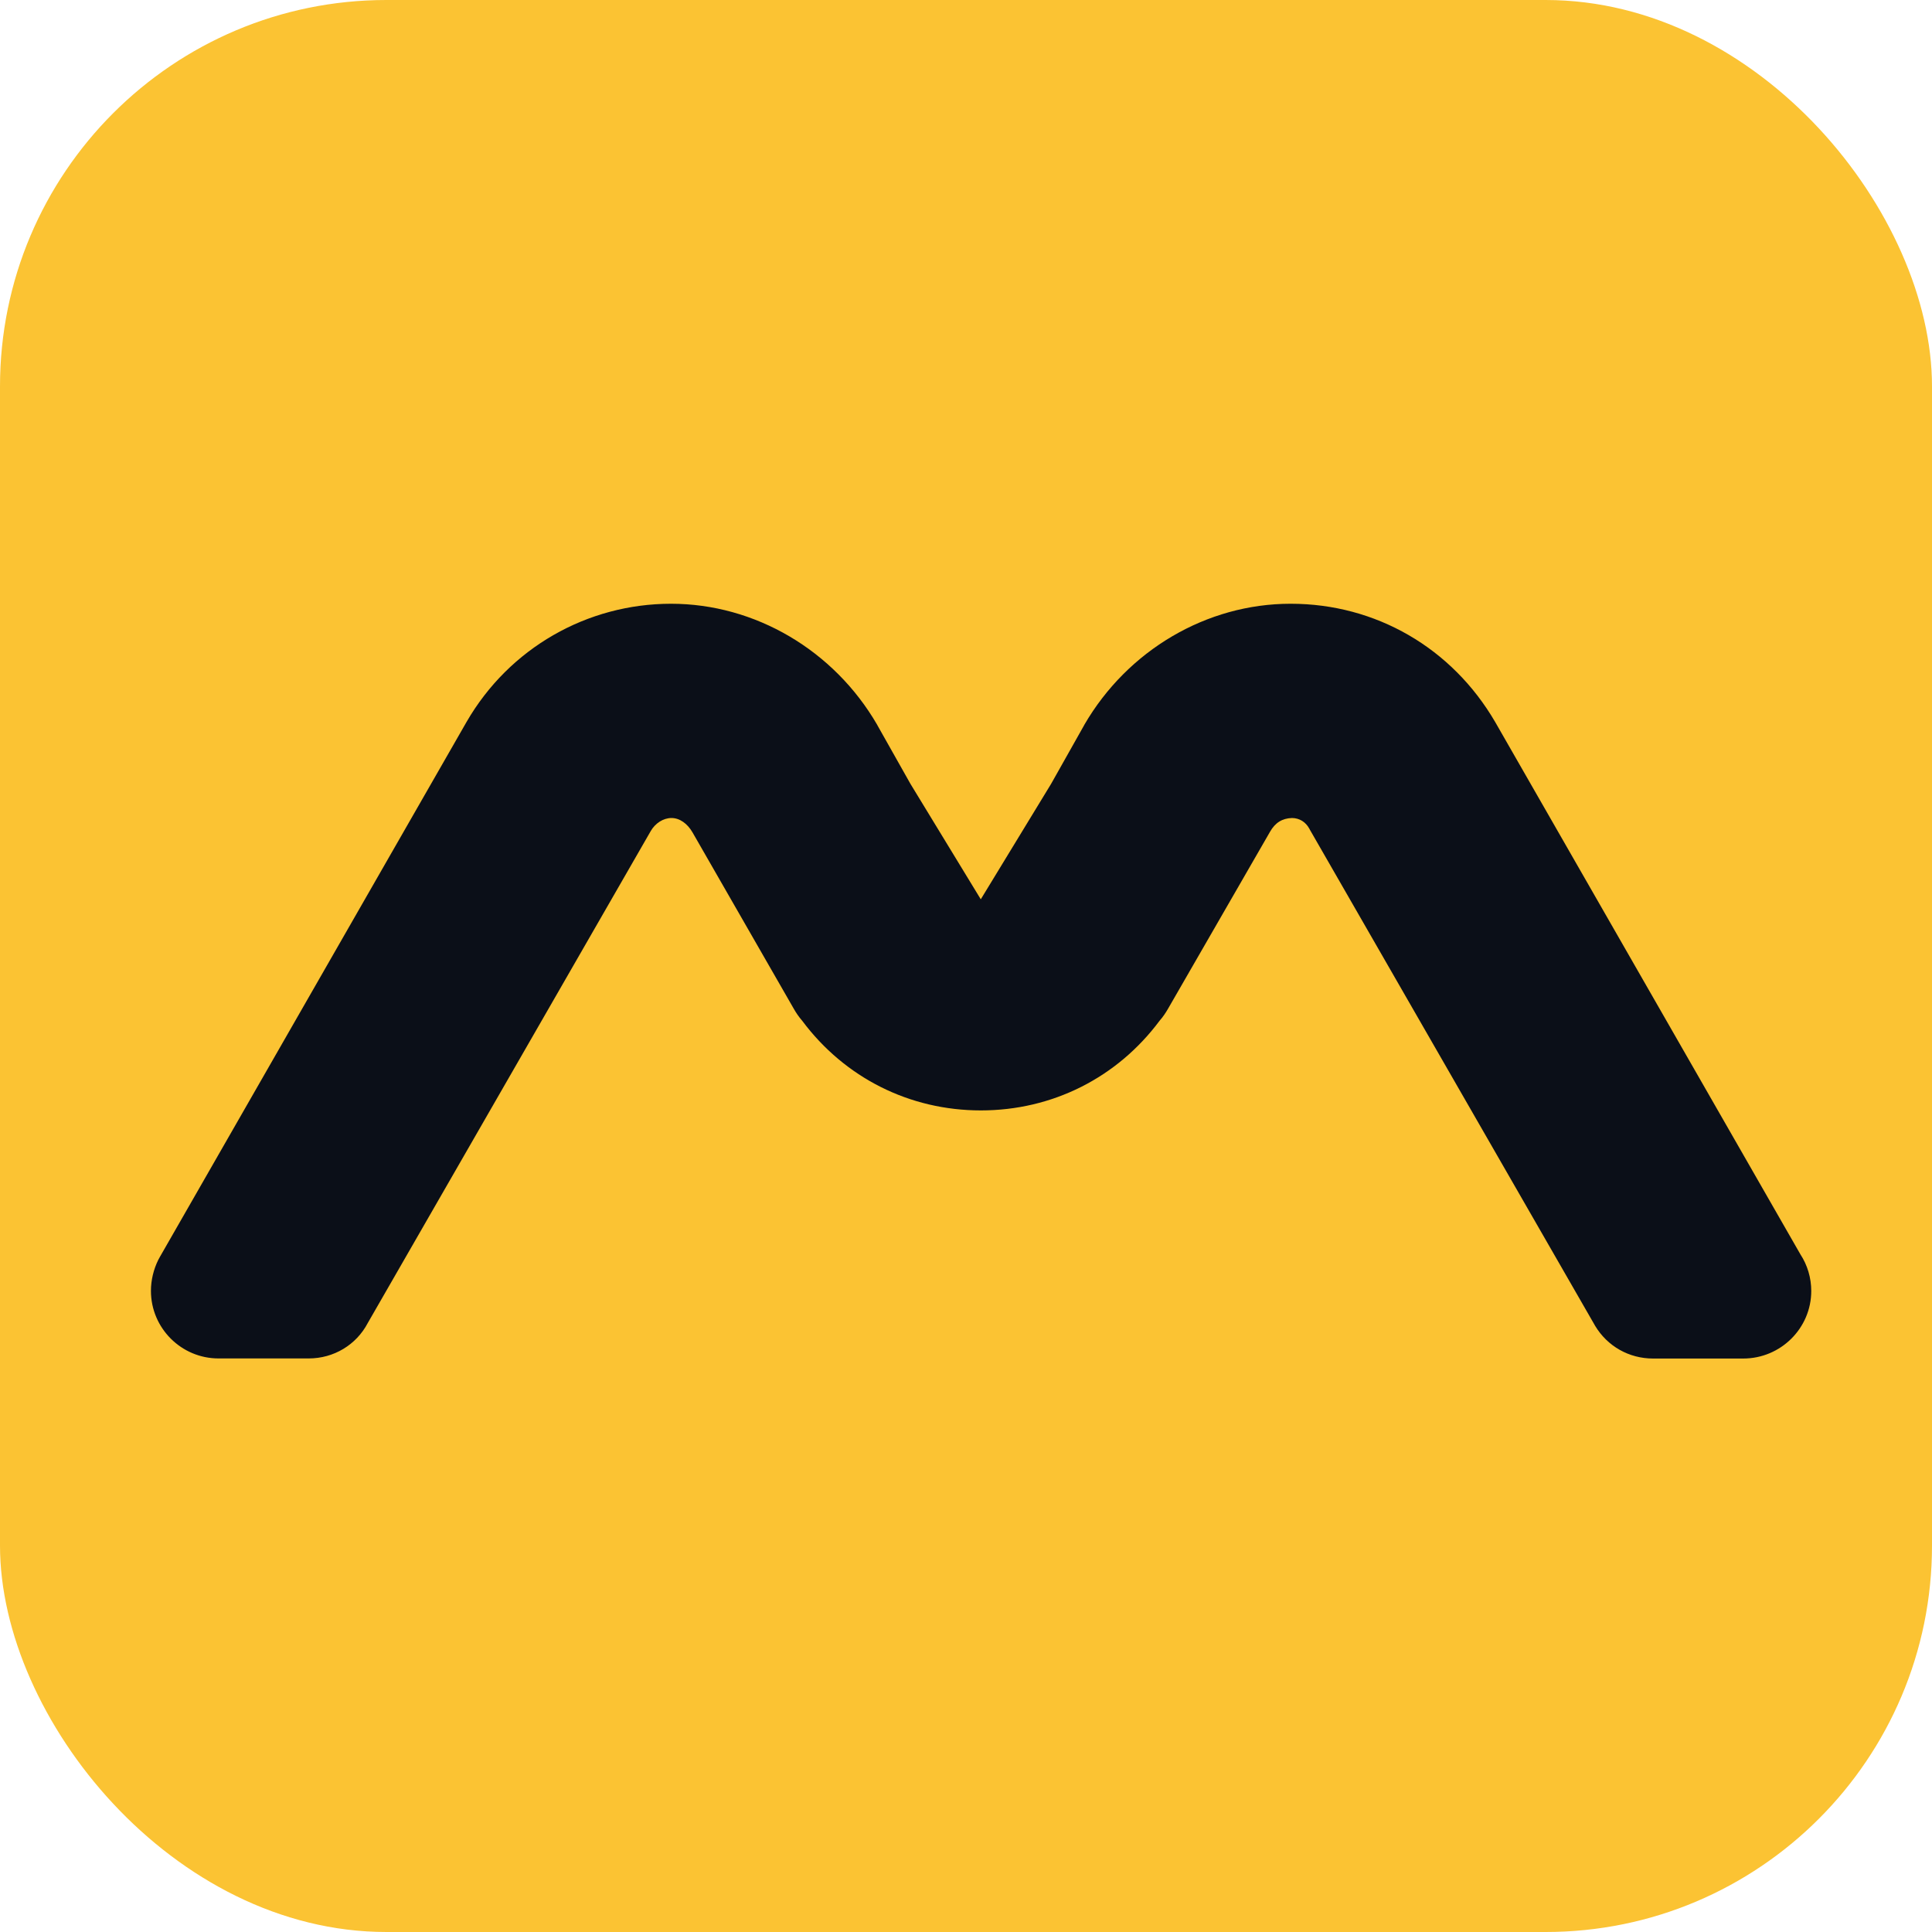 <svg width="40" height="40" viewBox="0 0 40 40" fill="none" xmlns="http://www.w3.org/2000/svg">
<rect width="40" height="40" rx="8" fill="#FBC333"/>
<g clip-path="url(#clip0_670_256)">
<path d="M34.224 27.49C33.95 27.49 33.703 27.35 33.564 27.118L27.667 16.864C27.473 16.508 27.128 16.301 26.74 16.301C26.32 16.307 25.964 16.519 25.749 16.896L23.631 20.571C23.6 20.627 23.562 20.68 23.519 20.727C22.759 21.761 21.592 22.354 20.307 22.354C19.023 22.354 17.855 21.763 17.096 20.729C17.05 20.681 17.012 20.629 16.982 20.571L14.885 16.918C14.667 16.537 14.29 16.301 13.902 16.301C13.514 16.301 13.128 16.528 12.922 16.895L7.058 27.087C6.933 27.334 6.677 27.49 6.39 27.49H4.525C4.1 27.49 3.756 27.147 3.756 26.726C3.756 26.571 3.803 26.444 3.841 26.366C3.846 26.355 3.851 26.345 3.857 26.334L10.205 15.265C10.975 13.93 12.354 13.135 13.893 13.135C15.432 13.135 16.83 13.975 17.615 15.327L18.306 16.552L19.894 19.155C20.022 19.366 20.226 19.388 20.307 19.388C20.389 19.388 20.592 19.366 20.721 19.155L22.308 16.552L22.994 15.334C23.782 13.975 25.21 13.135 26.722 13.135C28.234 13.135 29.632 13.93 30.408 15.261L36.736 26.301C36.821 26.424 36.868 26.573 36.868 26.726C36.868 27.147 36.52 27.49 36.09 27.49H34.224Z" fill="#0B0F18"/>
<path d="M26.723 13.77C28.043 13.77 29.209 14.456 29.864 15.583L36.21 26.653C36.228 26.672 36.237 26.699 36.237 26.726C36.237 26.79 36.174 26.855 36.091 26.855H34.225C34.18 26.855 34.135 26.837 34.106 26.791L28.215 16.545C27.913 15.995 27.36 15.666 26.741 15.666C26.095 15.675 25.53 16.006 25.201 16.583L23.079 20.264C23.069 20.284 23.056 20.299 23.042 20.31C22.372 21.25 21.34 21.72 20.308 21.72C19.276 21.72 18.244 21.25 17.574 20.31C17.56 20.299 17.546 20.284 17.537 20.263L15.433 16.601C15.095 16.015 14.512 15.666 13.902 15.666C13.293 15.666 12.683 16.033 12.372 16.583L6.501 26.791C6.483 26.837 6.438 26.855 6.391 26.855H4.525C4.444 26.855 4.388 26.791 4.388 26.726C4.388 26.699 4.397 26.672 4.406 26.653L10.752 15.583C11.407 14.447 12.573 13.77 13.893 13.77C15.214 13.77 16.407 14.503 17.071 15.646L17.762 16.873L19.355 19.486C19.574 19.843 19.94 20.021 20.306 20.021C20.672 20.021 21.041 19.843 21.257 19.486L22.85 16.873L23.541 15.646C24.205 14.501 25.409 13.77 26.719 13.77M26.719 12.5C24.983 12.5 23.348 13.46 22.45 15.006C22.446 15.011 22.444 15.015 22.443 15.02L21.762 16.229L20.306 18.619L18.85 16.229L18.168 15.02C18.168 15.02 18.163 15.011 18.161 15.006C17.264 13.46 15.629 12.5 13.893 12.5C12.158 12.5 10.545 13.415 9.66 14.946L3.313 26.018C3.3 26.04 3.289 26.06 3.278 26.082C3.179 26.281 3.125 26.505 3.125 26.726C3.125 27.497 3.753 28.125 4.525 28.125H6.391C6.912 28.125 7.378 27.842 7.614 27.392L13.466 17.218C13.466 17.218 13.469 17.21 13.471 17.209C13.565 17.044 13.733 16.936 13.902 16.936C14.072 16.936 14.233 17.051 14.339 17.236L16.432 20.881C16.483 20.972 16.541 21.056 16.609 21.134C17.49 22.315 18.832 22.99 20.308 22.99C21.784 22.99 23.128 22.315 24.009 21.132C24.076 21.056 24.133 20.972 24.184 20.883L26.295 17.22C26.401 17.033 26.547 16.942 26.75 16.936C26.905 16.938 27.033 17.018 27.109 17.158C27.112 17.165 27.118 17.174 27.121 17.181L33.013 27.428C33.013 27.428 33.02 27.439 33.023 27.446C33.278 27.873 33.727 28.127 34.225 28.127H36.091C36.868 28.127 37.5 27.499 37.5 26.728C37.5 26.457 37.421 26.192 37.275 25.969L30.957 14.95C30.062 13.413 28.482 12.5 26.723 12.5H26.719Z" fill="#0B0F18"/>
</g>
<defs>
<clipPath id="clip0_670_256">
<rect width="34.375" height="15.625" fill="white" transform="translate(3.125 12.5)"/>
</clipPath>
</defs>
</svg>
